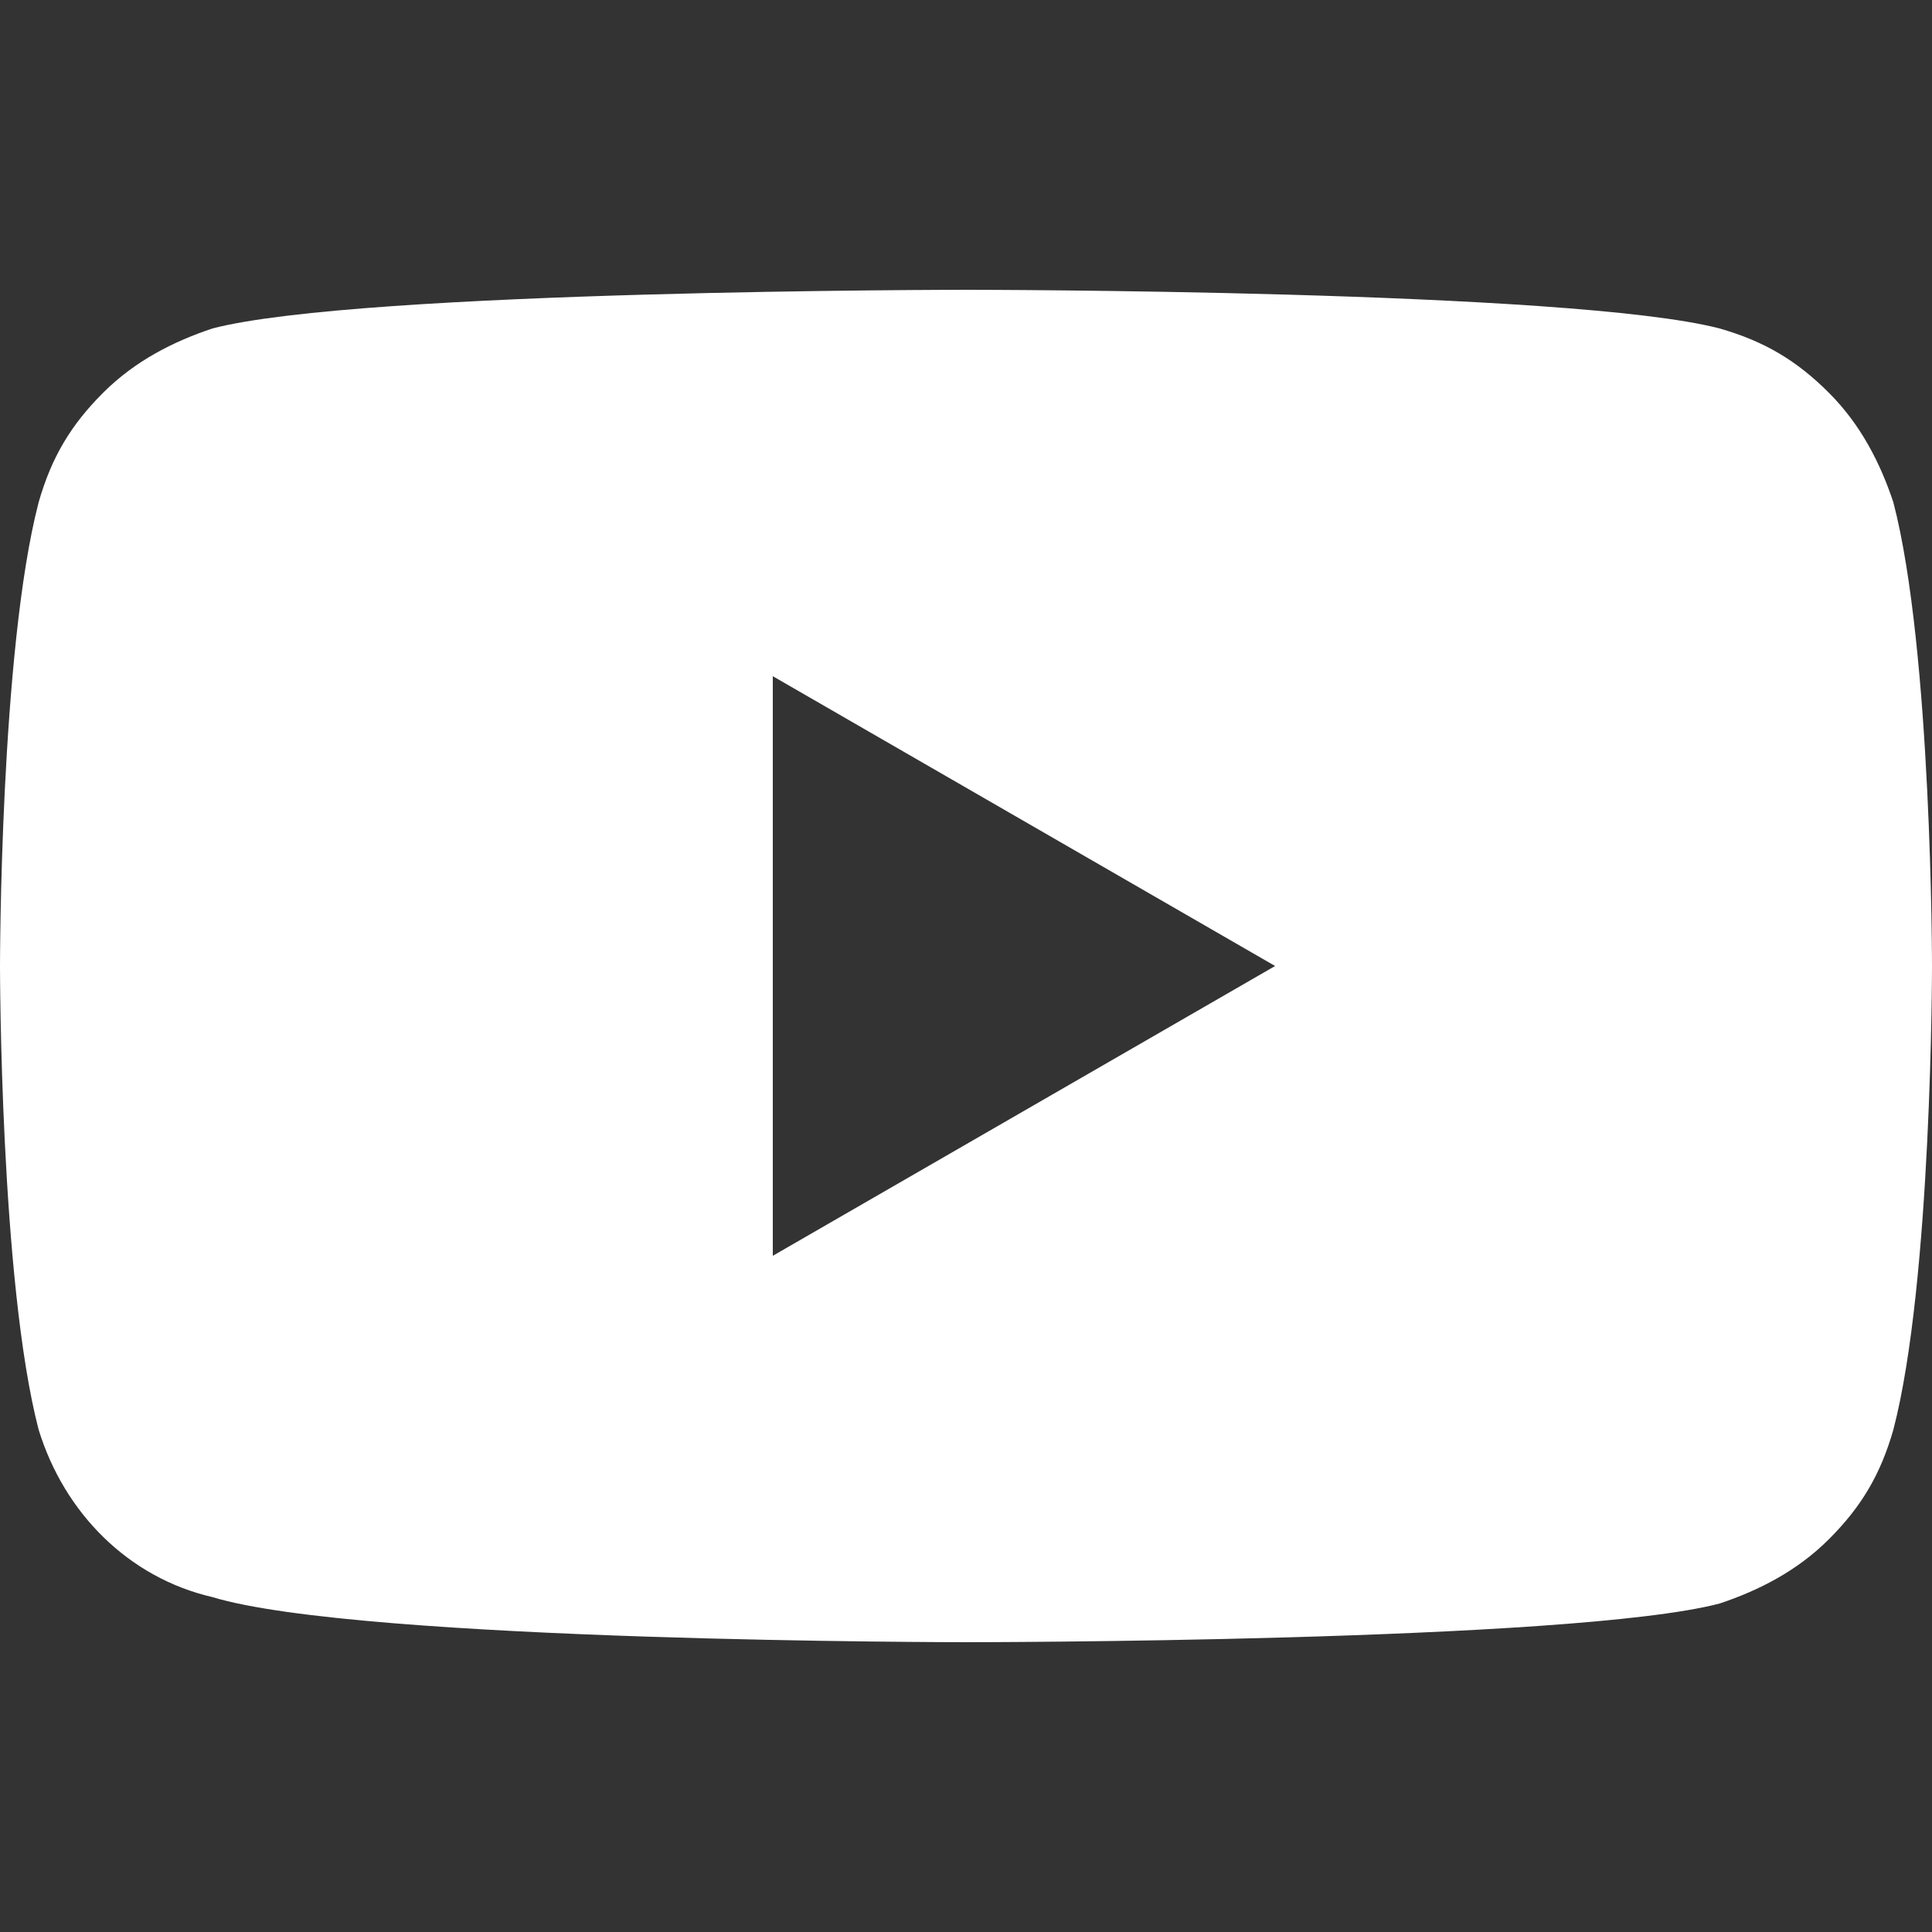 <?xml version="1.0" encoding="utf-8"?>
<!-- Generator: Adobe Illustrator 19.2.1, SVG Export Plug-In . SVG Version: 6.00 Build 0)  -->
<svg version="1.1" id="Layer_1" xmlns="http://www.w3.org/2000/svg" xmlns:xlink="http://www.w3.org/1999/xlink" x="0px" y="0px"
	 width="30px" height="30px" viewBox="0 0 30 30" style="enable-background:new 0 0 30 30;" xml:space="preserve">
<rect x="0" y="0" width="30" height="30" fill="#333333" stroke="none"/>
<style type="text/css">
	.st0{fill:#FFFFFF;}
</style>
<path class="st0" d="M29.4,7.8c-0.2-0.6-0.5-1.2-1-1.7c-0.5-0.5-1-0.8-1.7-1C24.4,4.5,15,4.5,15,4.5s-9.4,0-11.7,0.6
	c-0.6,0.2-1.2,0.5-1.7,1c-0.5,0.5-0.8,1-1,1.7C0,10.1,0,15,0,15s0,4.9,0.6,7.2C1,23.5,2,24.5,3.3,24.8C5.6,25.5,15,25.5,15,25.5
	s9.4,0,11.7-0.6c0.6-0.2,1.2-0.5,1.7-1c0.5-0.5,0.8-1,1-1.7C30,19.9,30,15,30,15S30,10.1,29.4,7.8 M12,19.5l0-9l7.8,4.5L12,19.5z"/>
</svg>
